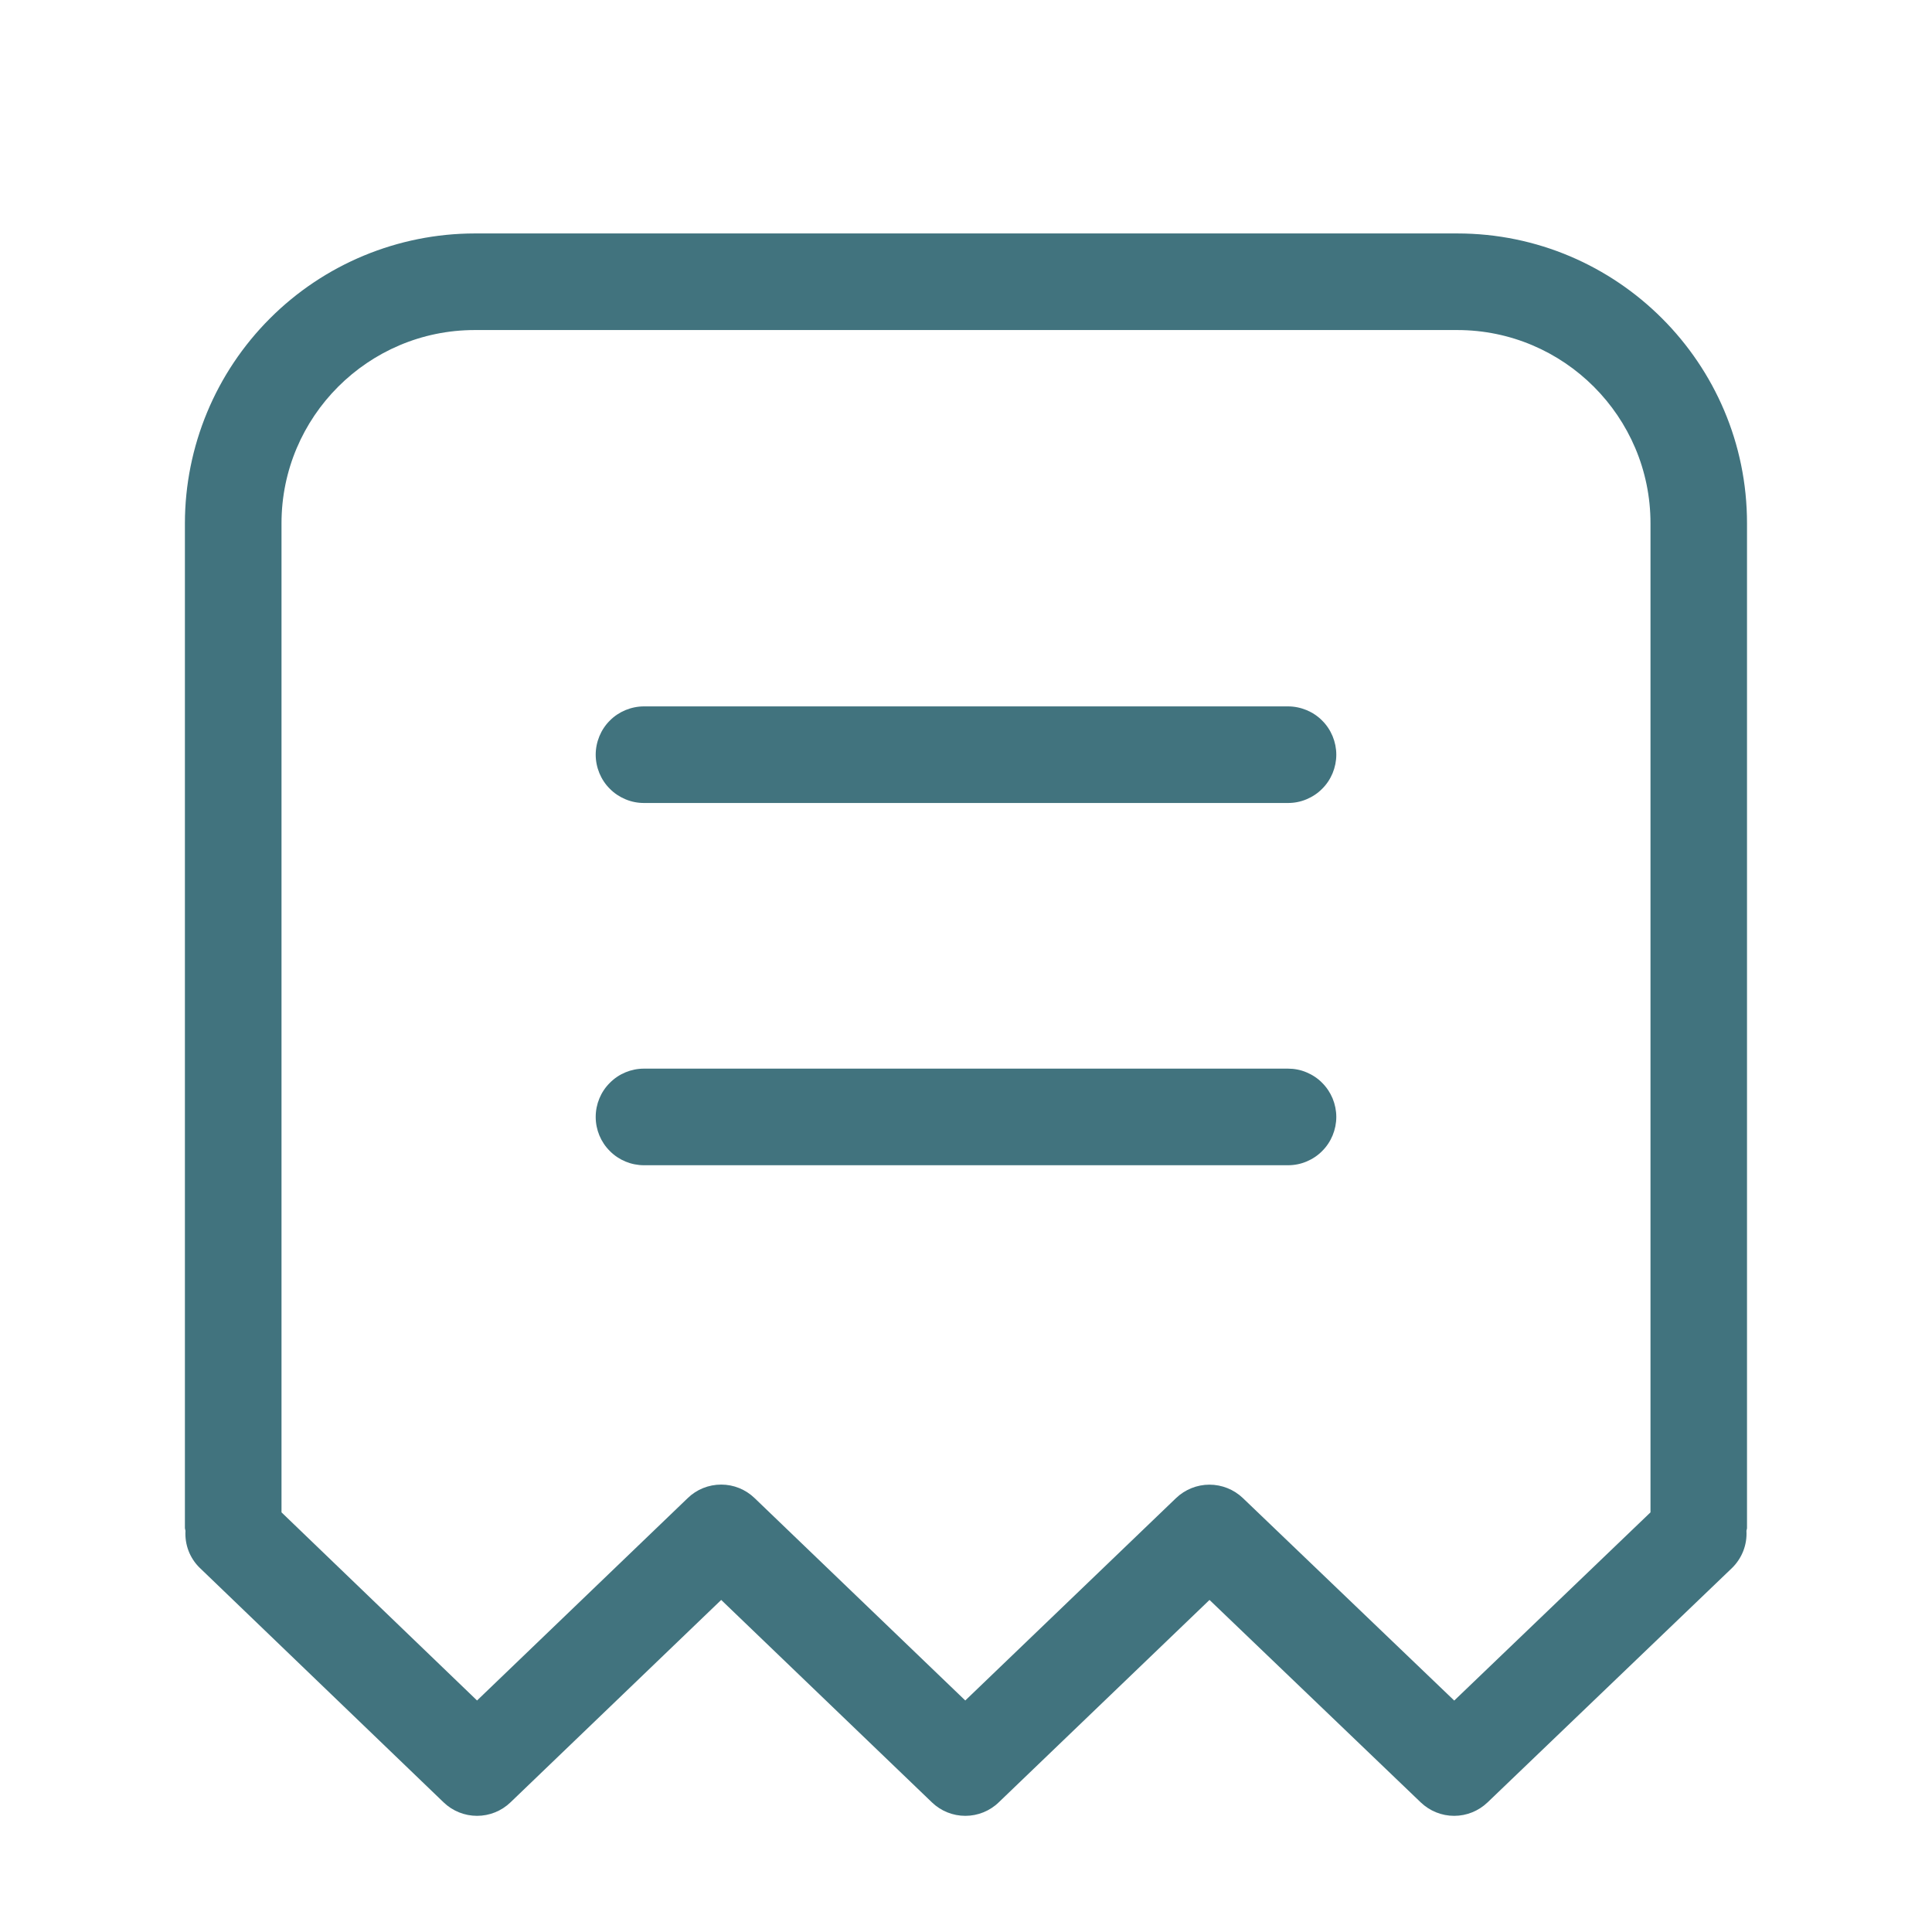 <svg width="24" height="24" viewBox="0 0 24 24" fill="none" xmlns="http://www.w3.org/2000/svg">
<path d="M18.103 2.9H5.897C4.943 2.901 4.027 3.281 3.353 3.956C2.678 4.631 2.298 5.546 2.297 6.5V18.981C2.297 18.993 2.303 19.004 2.304 19.016C2.299 19.101 2.312 19.186 2.342 19.265C2.373 19.345 2.42 19.417 2.481 19.476L5.51 22.389C5.622 22.497 5.771 22.557 5.926 22.557C6.081 22.557 6.23 22.497 6.342 22.389L8.959 19.875L11.576 22.389C11.688 22.497 11.836 22.557 11.992 22.557C12.146 22.557 12.296 22.497 12.407 22.389L15.025 19.875L17.649 22.39C17.761 22.497 17.909 22.557 18.064 22.557C18.219 22.557 18.367 22.497 18.479 22.39L21.517 19.477C21.578 19.417 21.625 19.345 21.656 19.266C21.687 19.186 21.7 19.101 21.695 19.016C21.696 19.004 21.702 18.994 21.702 18.981V6.5C21.702 4.515 20.088 2.9 18.103 2.9ZM20.503 18.787L18.065 21.125L15.44 18.61C15.328 18.503 15.179 18.443 15.024 18.443C14.87 18.443 14.721 18.503 14.609 18.61L11.991 21.124L9.374 18.61C9.262 18.502 9.114 18.442 8.959 18.442C8.803 18.442 8.654 18.502 8.543 18.61L5.926 21.124L3.497 18.787V6.5C3.497 5.177 4.574 4.1 5.897 4.1H18.103C19.426 4.1 20.503 5.177 20.503 6.5V18.787ZM16.6 9.375C16.6 9.454 16.584 9.532 16.554 9.605C16.524 9.677 16.48 9.744 16.424 9.799C16.369 9.855 16.302 9.899 16.23 9.929C16.157 9.96 16.079 9.975 16 9.975H8C7.921 9.975 7.843 9.96 7.77 9.929C7.698 9.899 7.631 9.855 7.576 9.799C7.52 9.744 7.476 9.677 7.446 9.605C7.416 9.532 7.4 9.454 7.4 9.375C7.4 9.296 7.416 9.218 7.446 9.145C7.476 9.073 7.52 9.006 7.576 8.951C7.631 8.895 7.698 8.851 7.77 8.821C7.843 8.791 7.921 8.775 8 8.775H16C16.079 8.775 16.157 8.791 16.23 8.821C16.302 8.851 16.369 8.895 16.424 8.951C16.48 9.006 16.524 9.073 16.554 9.145C16.584 9.218 16.6 9.296 16.6 9.375ZM16.6 13.875C16.6 13.954 16.584 14.032 16.554 14.105C16.524 14.177 16.48 14.244 16.424 14.299C16.369 14.355 16.302 14.399 16.23 14.429C16.157 14.46 16.079 14.475 16 14.475H8C7.841 14.475 7.688 14.412 7.576 14.299C7.463 14.187 7.4 14.034 7.4 13.875C7.4 13.716 7.463 13.563 7.576 13.451C7.688 13.338 7.841 13.275 8 13.275H16C16.079 13.275 16.157 13.29 16.23 13.321C16.302 13.351 16.369 13.395 16.424 13.451C16.48 13.507 16.524 13.573 16.554 13.645C16.584 13.718 16.6 13.796 16.6 13.875Z" fill="#41737E"/>
</svg>
